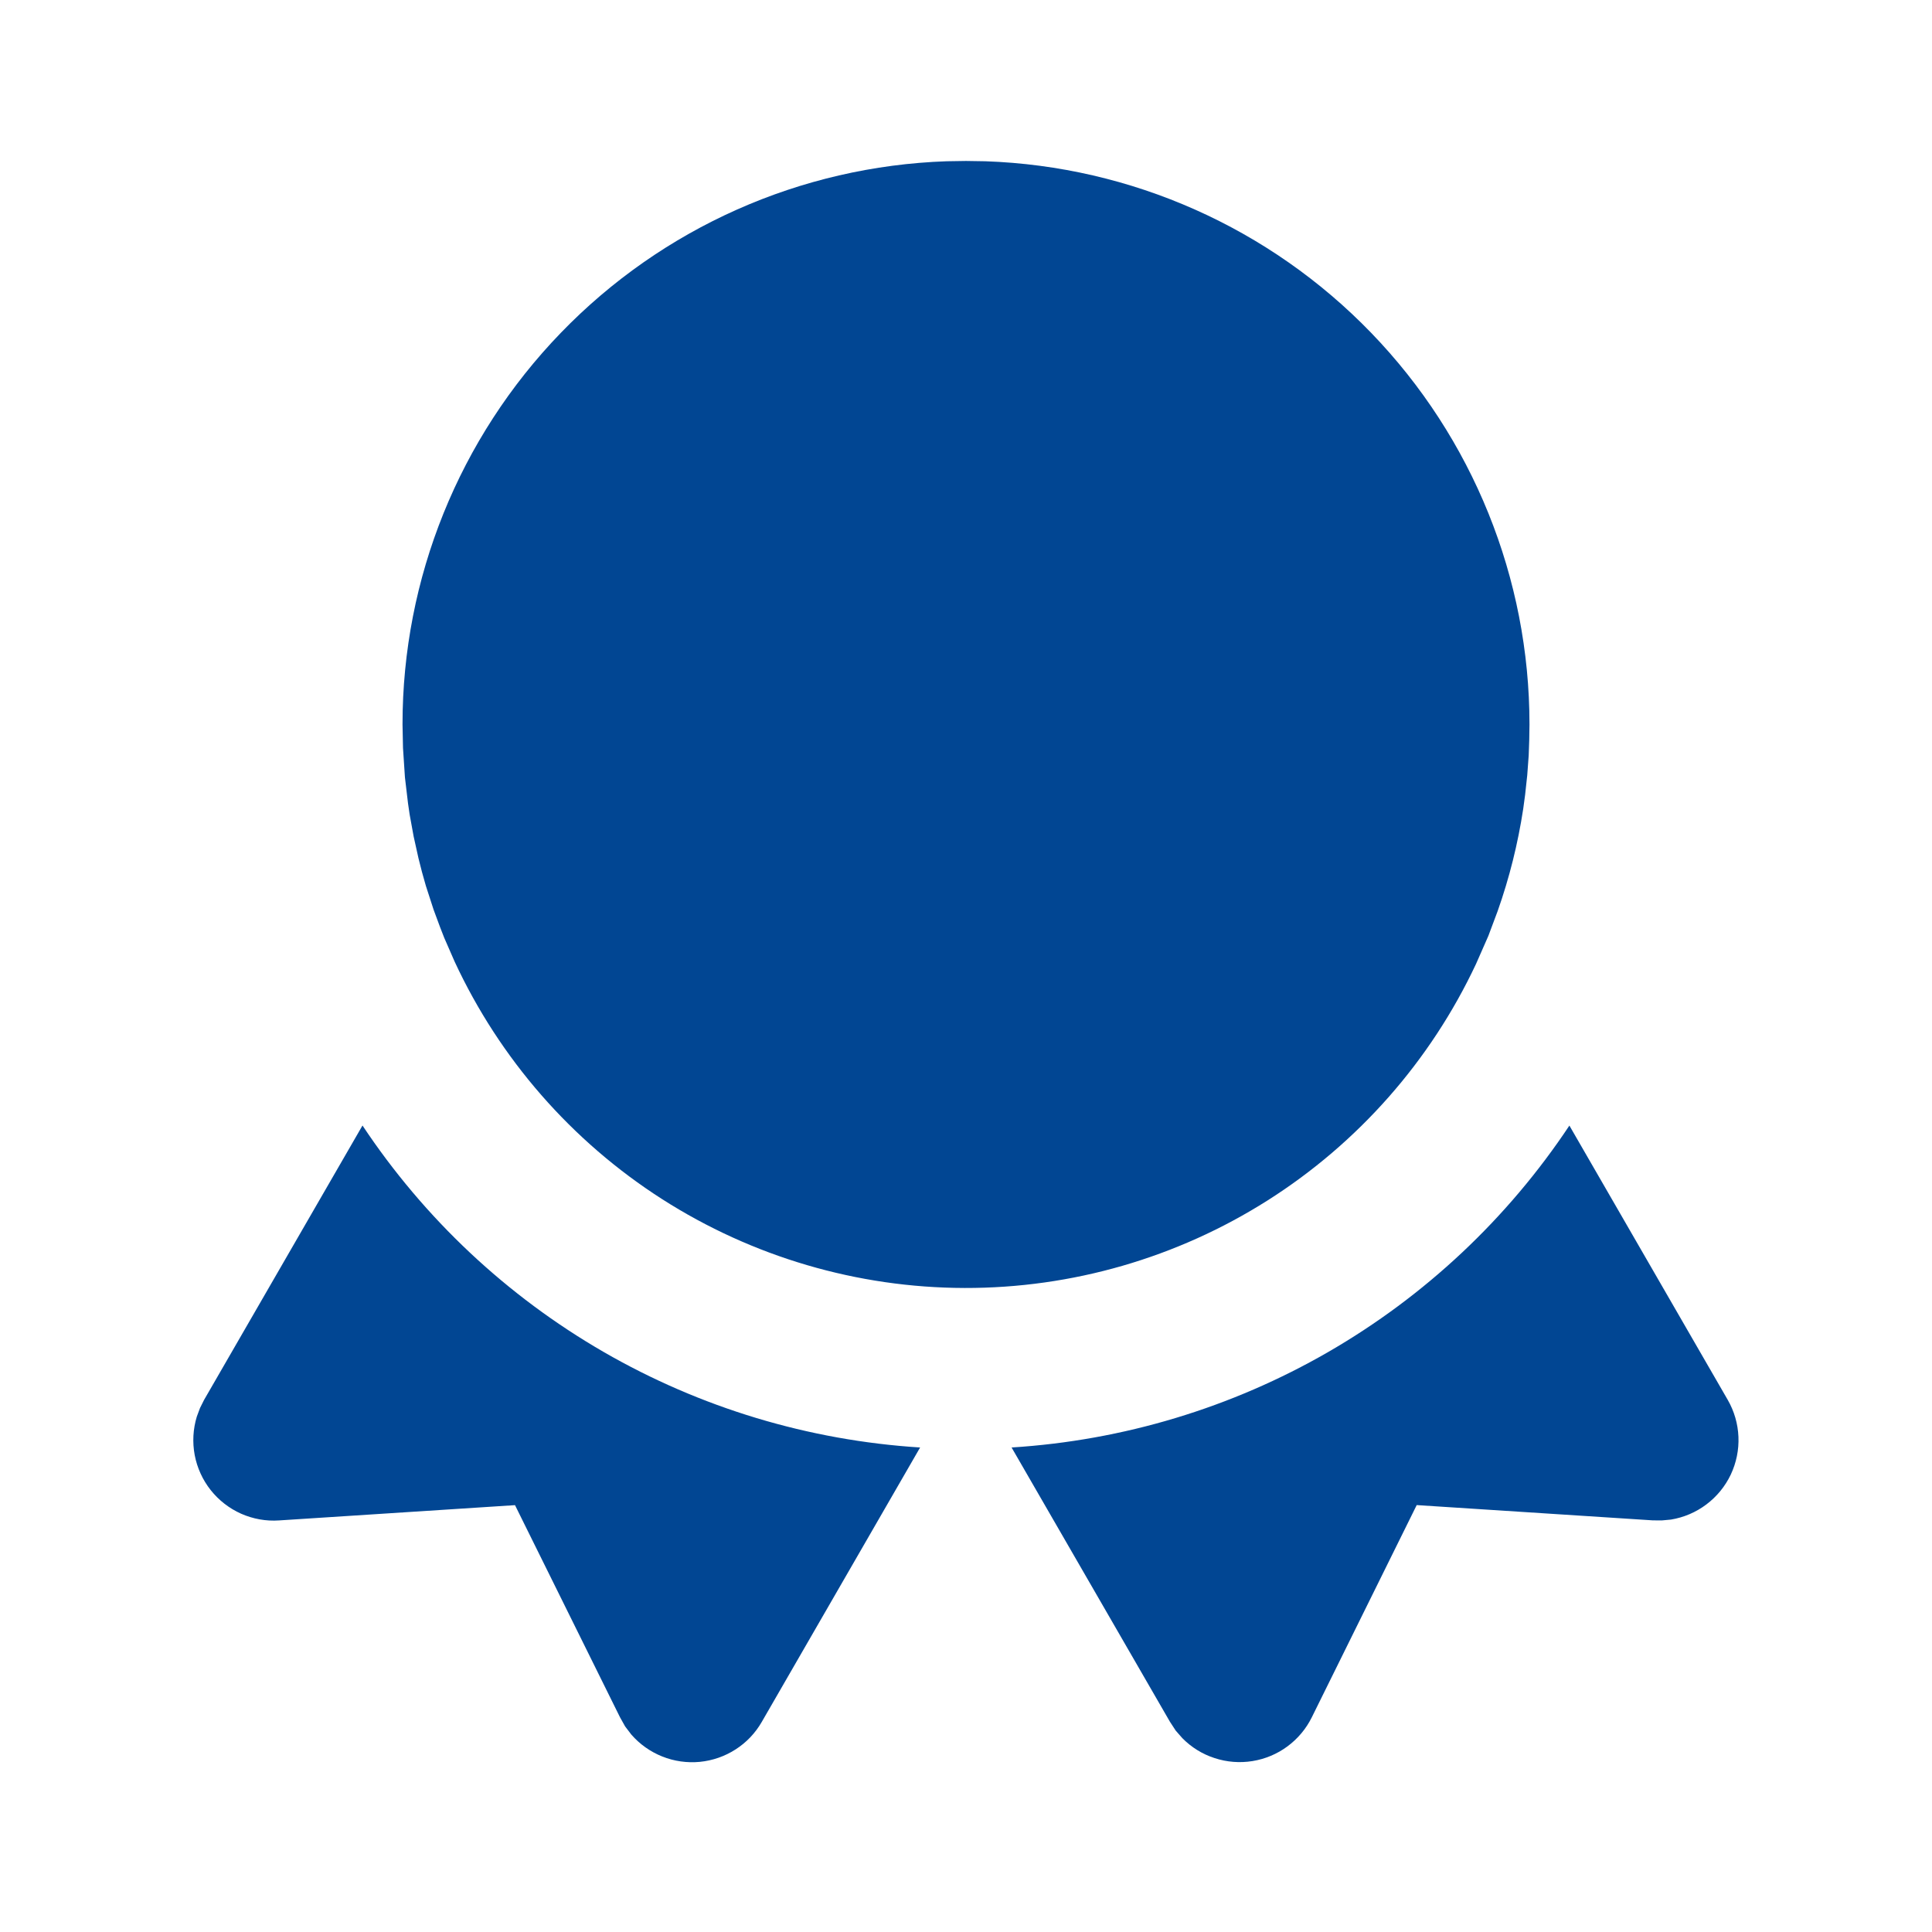 <svg width="32" height="32" viewBox="0 0 32 32" fill="none" xmlns="http://www.w3.org/2000/svg">
<path d="M25.994 18.643L28.616 23.185C28.724 23.372 28.785 23.582 28.794 23.798C28.803 24.014 28.759 24.228 28.667 24.424C28.574 24.619 28.436 24.788 28.263 24.918C28.091 25.048 27.889 25.134 27.676 25.169L27.525 25.183L27.376 25.182L23.465 24.929L21.728 28.443C21.634 28.634 21.495 28.799 21.325 28.925C21.154 29.052 20.955 29.135 20.745 29.169C20.535 29.203 20.32 29.186 20.119 29.12C19.916 29.055 19.733 28.941 19.584 28.79L19.474 28.665L19.378 28.518L16.755 23.975C18.602 23.859 20.397 23.318 22 22.393C23.602 21.468 24.97 20.184 25.994 18.643ZM15.24 23.975L12.618 28.519C12.512 28.704 12.364 28.86 12.185 28.975C12.007 29.09 11.803 29.161 11.591 29.182C11.38 29.202 11.166 29.172 10.969 29.093C10.771 29.014 10.595 28.889 10.456 28.729L10.354 28.595L10.269 28.443L8.53 24.93L4.622 25.183C4.407 25.198 4.192 25.159 3.994 25.072C3.797 24.984 3.624 24.85 3.49 24.681C3.356 24.512 3.265 24.312 3.225 24.101C3.185 23.888 3.197 23.67 3.26 23.463L3.313 23.321L3.38 23.187L6.004 18.642C7.028 20.183 8.394 21.466 9.997 22.392C11.599 23.317 13.393 23.858 15.24 23.975ZM16 2.666L16.32 2.671C18.738 2.754 21.03 3.773 22.712 5.514C24.393 7.254 25.333 9.579 25.333 11.999L25.329 12.257L25.32 12.513L25.296 12.839L25.261 13.162L25.229 13.399C25.141 13.975 25 14.541 24.806 15.09L24.652 15.501L24.448 15.965C23.693 17.573 22.495 18.932 20.995 19.883C19.494 20.834 17.754 21.337 15.977 21.333C14.201 21.329 12.463 20.818 10.966 19.861C9.47 18.903 8.278 17.539 7.53 15.927L7.357 15.531L7.288 15.354L7.181 15.065L7.054 14.673C7.009 14.521 6.968 14.368 6.931 14.214L6.851 13.853L6.785 13.491L6.758 13.306L6.707 12.875L6.675 12.389L6.667 11.999C6.666 9.579 7.606 7.254 9.288 5.514C10.97 3.773 13.261 2.754 15.68 2.671L16 2.666Z" fill="#014693"/>
</svg>
